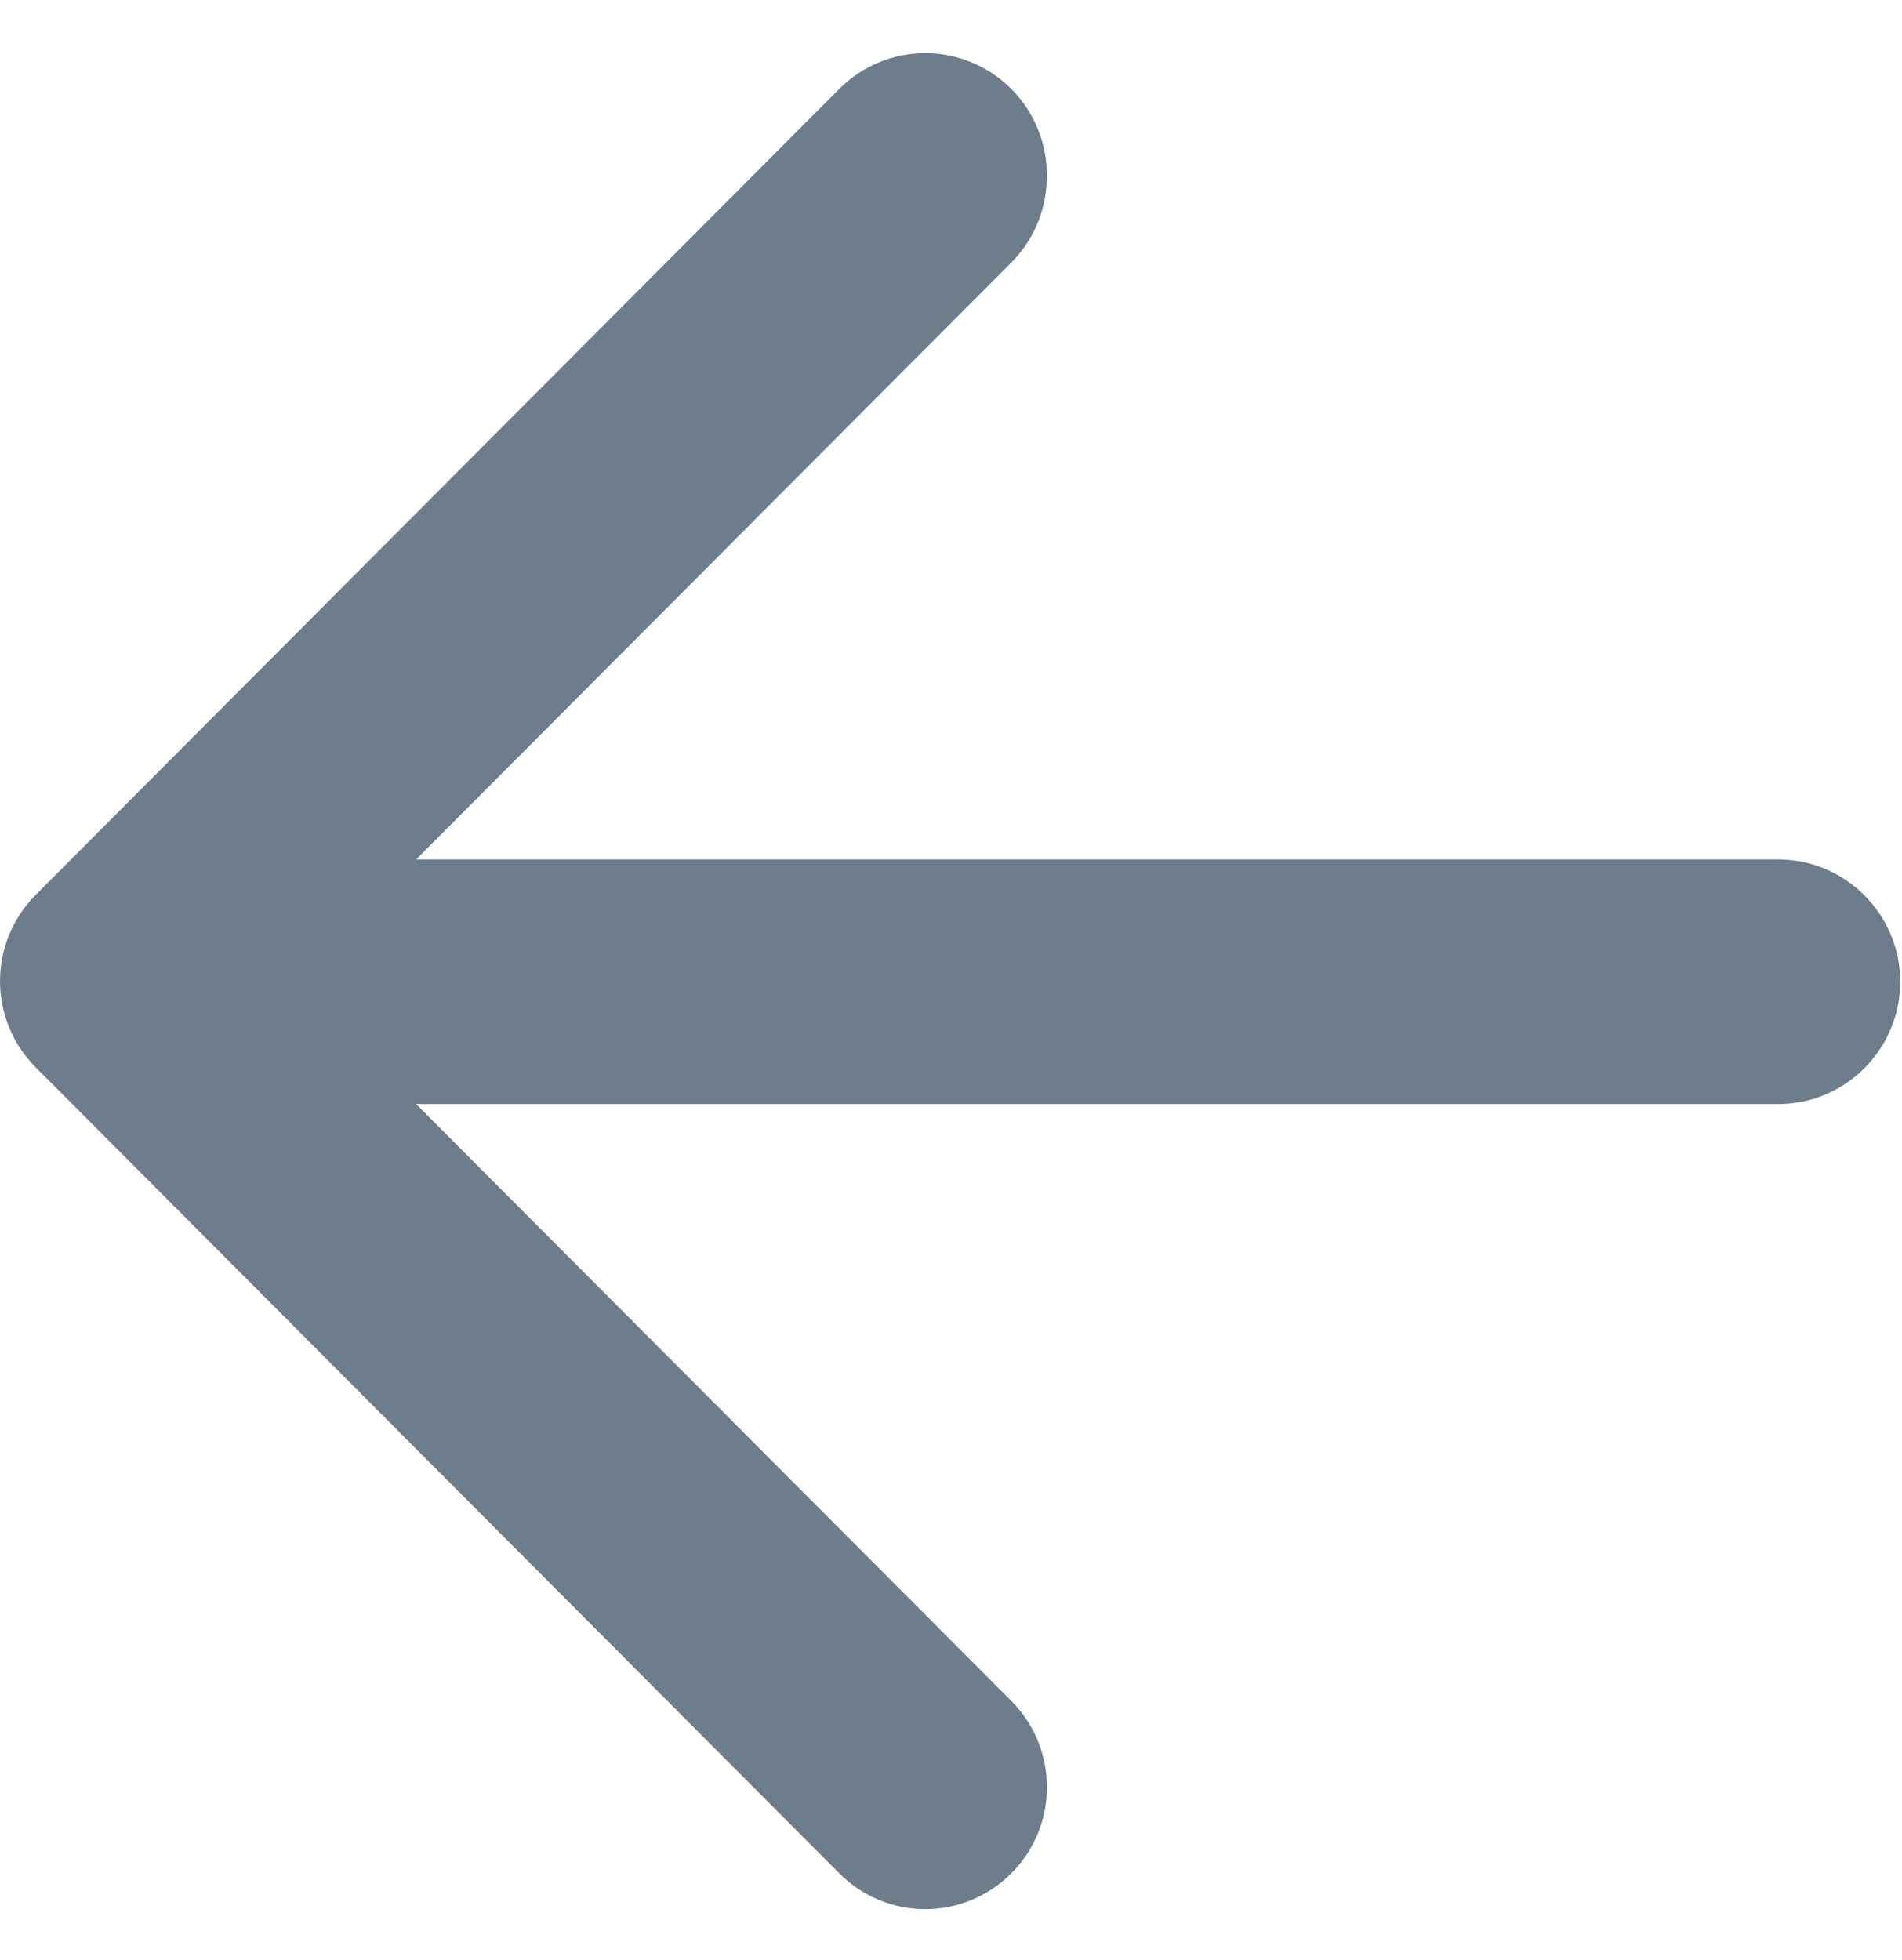 <svg width="33" height="34" viewBox="0 0 33 34" fill="none" xmlns="http://www.w3.org/2000/svg">
<path d="M30.854 14.91H7.22L17.546 4.555C18.371 3.728 18.371 2.37 17.546 1.542C17.15 1.145 16.614 0.922 16.054 0.922C15.494 0.922 14.957 1.145 14.562 1.542L0.619 15.525C-0.206 16.353 -0.206 17.69 0.619 18.517L14.562 32.5C15.387 33.328 16.72 33.328 17.546 32.5C18.371 31.673 18.371 30.336 17.546 29.508L7.22 19.154H30.854C32.018 19.154 32.97 18.199 32.97 17.032C32.97 15.865 32.018 14.91 30.854 14.91Z" fill="#6D7D8B"/>
</svg>
